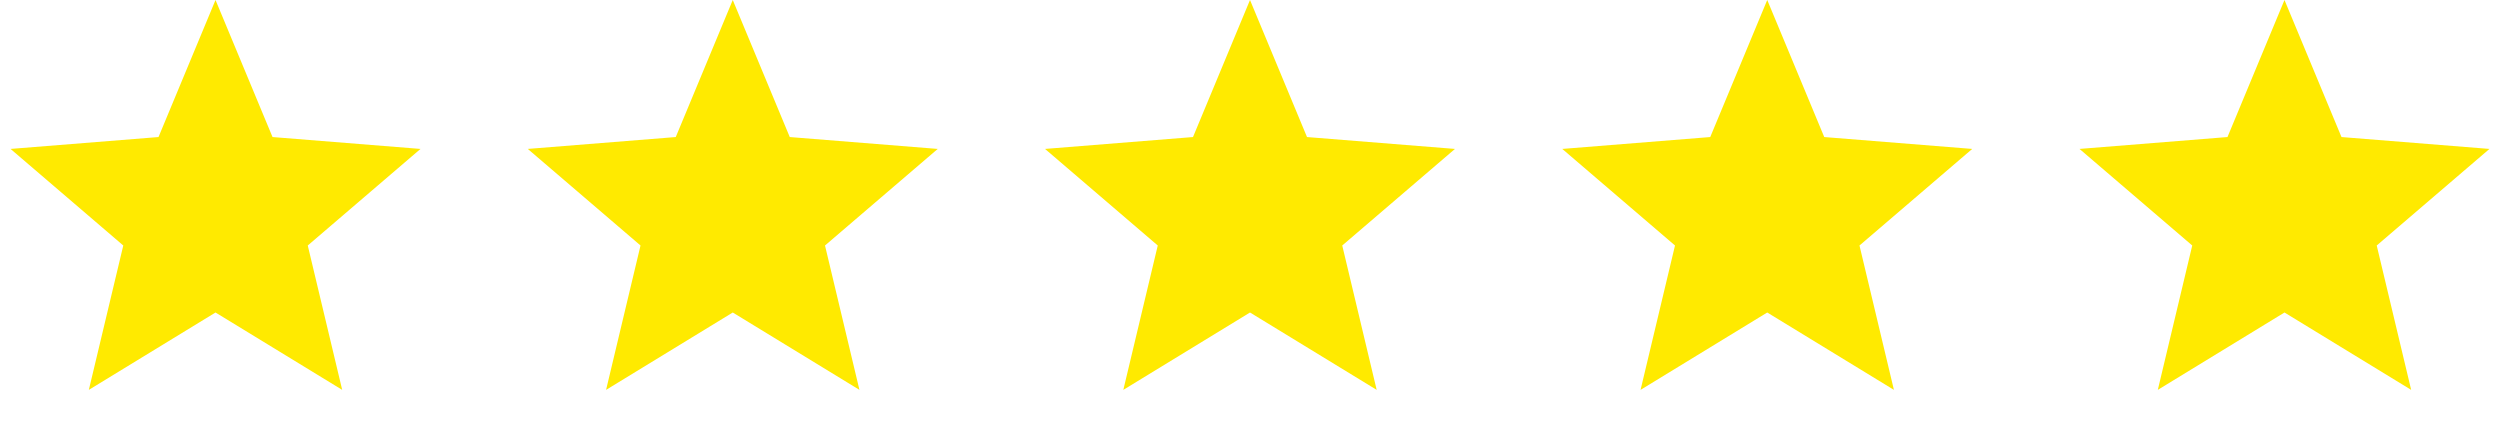 <?xml version="1.0" encoding="UTF-8"?> <svg xmlns="http://www.w3.org/2000/svg" width="116" height="20" viewBox="0 0 116 20" fill="none"><path d="M10 0L12.645 6.359L19.511 6.91L14.28 11.391L15.878 18.09L10 14.5L4.122 18.09L5.72 11.391L0.489 6.91L7.355 6.359L10 0Z" fill="#FFEA00"></path><path d="M34 0L36.645 6.359L43.511 6.91L38.28 11.391L39.878 18.09L34 14.5L28.122 18.09L29.72 11.391L24.489 6.91L31.355 6.359L34 0Z" fill="#FFEA00"></path><path d="M58 0L60.645 6.359L67.511 6.91L62.28 11.391L63.878 18.09L58 14.5L52.122 18.09L53.72 11.391L48.489 6.91L55.355 6.359L58 0Z" fill="#FFEA00"></path><path d="M82 0L84.645 6.359L91.511 6.91L86.28 11.391L87.878 18.09L82 14.5L76.122 18.09L77.72 11.391L72.489 6.91L79.355 6.359L82 0Z" fill="#FFEA00"></path><path d="M106 0L108.645 6.359L115.511 6.91L110.28 11.391L111.878 18.09L106 14.5L100.122 18.09L101.72 11.391L96.489 6.91L103.355 6.359L106 0Z" fill="#FFEA00"></path></svg> 